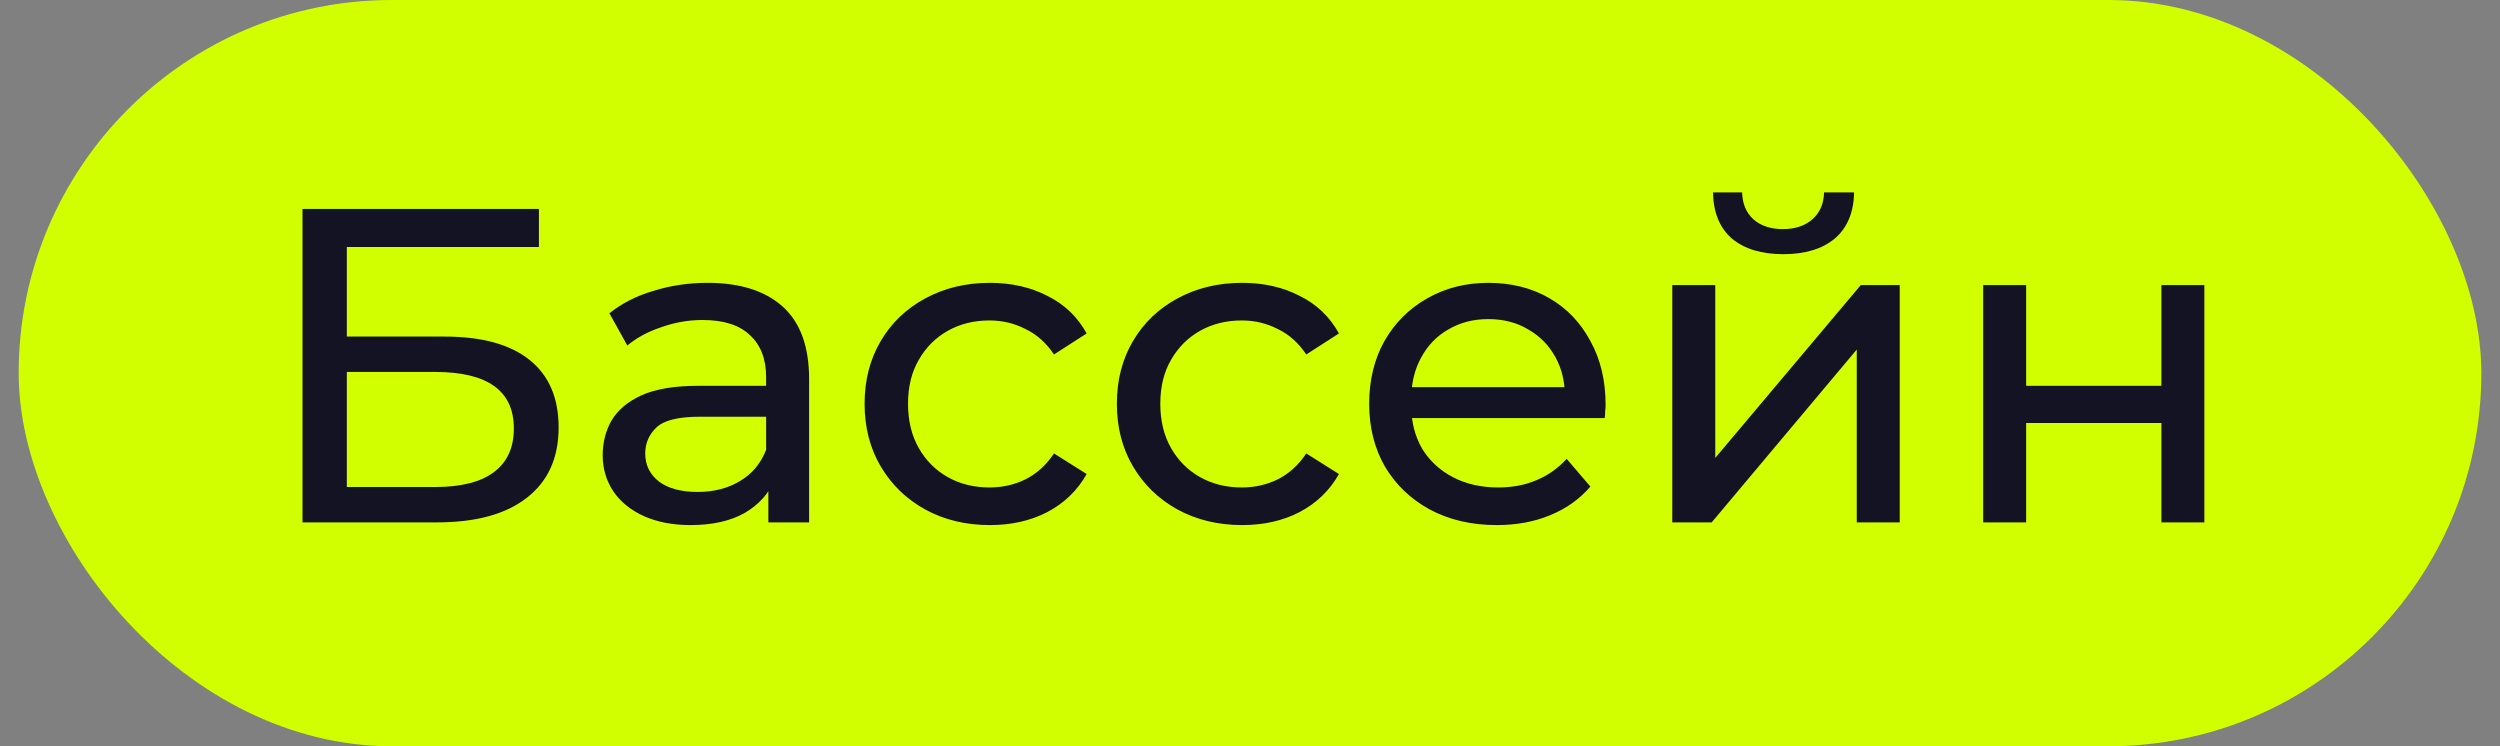 <?xml version="1.0" encoding="UTF-8"?> <svg xmlns="http://www.w3.org/2000/svg" width="67" height="20" viewBox="0 0 67 20" fill="none"><rect x="0" y="0" width="67" height="20" fill="#808080" stroke="none"/><rect x="0.5" width="66" height="20" rx="10" fill="#D1FF00"></rect><path d="M8.107 14V5.6H14.443V6.62H9.295V9.02H11.911C12.911 9.02 13.671 9.228 14.191 9.644C14.711 10.06 14.971 10.664 14.971 11.456C14.971 12.272 14.687 12.9 14.119 13.34C13.559 13.78 12.755 14 11.707 14H8.107ZM9.295 13.052H11.659C12.355 13.052 12.879 12.92 13.231 12.656C13.591 12.392 13.771 12 13.771 11.48C13.771 10.472 13.067 9.968 11.659 9.968H9.295V13.052ZM20.592 14V12.656L20.532 12.404V10.112C20.532 9.624 20.388 9.248 20.1 8.984C19.82 8.712 19.396 8.576 18.828 8.576C18.452 8.576 18.084 8.64 17.724 8.768C17.364 8.888 17.06 9.052 16.812 9.26L16.332 8.396C16.66 8.132 17.052 7.932 17.508 7.796C17.972 7.652 18.456 7.58 18.96 7.58C19.832 7.58 20.504 7.792 20.976 8.216C21.448 8.64 21.684 9.288 21.684 10.16V14H20.592ZM18.504 14.072C18.032 14.072 17.616 13.992 17.256 13.832C16.904 13.672 16.632 13.452 16.44 13.172C16.248 12.884 16.152 12.56 16.152 12.2C16.152 11.856 16.232 11.544 16.392 11.264C16.56 10.984 16.828 10.76 17.196 10.592C17.572 10.424 18.076 10.34 18.708 10.34H20.724V11.168H18.756C18.18 11.168 17.792 11.264 17.592 11.456C17.392 11.648 17.292 11.88 17.292 12.152C17.292 12.464 17.416 12.716 17.664 12.908C17.912 13.092 18.256 13.184 18.696 13.184C19.128 13.184 19.504 13.088 19.824 12.896C20.152 12.704 20.388 12.424 20.532 12.056L20.76 12.848C20.608 13.224 20.34 13.524 19.956 13.748C19.572 13.964 19.088 14.072 18.504 14.072ZM26.531 14.072C25.883 14.072 25.303 13.932 24.791 13.652C24.287 13.372 23.891 12.988 23.603 12.5C23.315 12.012 23.171 11.452 23.171 10.82C23.171 10.188 23.315 9.628 23.603 9.14C23.891 8.652 24.287 8.272 24.791 8C25.303 7.72 25.883 7.58 26.531 7.58C27.107 7.58 27.619 7.696 28.067 7.928C28.523 8.152 28.875 8.488 29.123 8.936L28.247 9.5C28.039 9.188 27.783 8.96 27.479 8.816C27.183 8.664 26.863 8.588 26.519 8.588C26.103 8.588 25.731 8.68 25.403 8.864C25.075 9.048 24.815 9.308 24.623 9.644C24.431 9.972 24.335 10.364 24.335 10.82C24.335 11.276 24.431 11.672 24.623 12.008C24.815 12.344 25.075 12.604 25.403 12.788C25.731 12.972 26.103 13.064 26.519 13.064C26.863 13.064 27.183 12.992 27.479 12.848C27.783 12.696 28.039 12.464 28.247 12.152L29.123 12.704C28.875 13.144 28.523 13.484 28.067 13.724C27.619 13.956 27.107 14.072 26.531 14.072ZM33.292 14.072C32.644 14.072 32.064 13.932 31.552 13.652C31.048 13.372 30.652 12.988 30.364 12.5C30.076 12.012 29.932 11.452 29.932 10.82C29.932 10.188 30.076 9.628 30.364 9.14C30.652 8.652 31.048 8.272 31.552 8C32.064 7.72 32.644 7.58 33.292 7.58C33.868 7.58 34.38 7.696 34.828 7.928C35.284 8.152 35.636 8.488 35.884 8.936L35.008 9.5C34.8 9.188 34.544 8.96 34.24 8.816C33.944 8.664 33.624 8.588 33.28 8.588C32.864 8.588 32.492 8.68 32.164 8.864C31.836 9.048 31.576 9.308 31.384 9.644C31.192 9.972 31.096 10.364 31.096 10.82C31.096 11.276 31.192 11.672 31.384 12.008C31.576 12.344 31.836 12.604 32.164 12.788C32.492 12.972 32.864 13.064 33.28 13.064C33.624 13.064 33.944 12.992 34.24 12.848C34.544 12.696 34.8 12.464 35.008 12.152L35.884 12.704C35.636 13.144 35.284 13.484 34.828 13.724C34.38 13.956 33.868 14.072 33.292 14.072ZM40.114 14.072C39.434 14.072 38.834 13.932 38.314 13.652C37.802 13.372 37.402 12.988 37.114 12.5C36.834 12.012 36.694 11.452 36.694 10.82C36.694 10.188 36.83 9.628 37.102 9.14C37.382 8.652 37.762 8.272 38.242 8C38.73 7.72 39.278 7.58 39.886 7.58C40.502 7.58 41.046 7.716 41.518 7.988C41.99 8.26 42.358 8.644 42.622 9.14C42.894 9.628 43.03 10.2 43.03 10.856C43.03 10.904 43.026 10.96 43.018 11.024C43.018 11.088 43.014 11.148 43.006 11.204H37.594V10.376H42.406L41.938 10.664C41.946 10.256 41.862 9.892 41.686 9.572C41.51 9.252 41.266 9.004 40.954 8.828C40.65 8.644 40.294 8.552 39.886 8.552C39.486 8.552 39.13 8.644 38.818 8.828C38.506 9.004 38.262 9.256 38.086 9.584C37.91 9.904 37.822 10.272 37.822 10.688V10.88C37.822 11.304 37.918 11.684 38.11 12.02C38.31 12.348 38.586 12.604 38.938 12.788C39.29 12.972 39.694 13.064 40.15 13.064C40.526 13.064 40.866 13 41.17 12.872C41.482 12.744 41.754 12.552 41.986 12.296L42.622 13.04C42.334 13.376 41.974 13.632 41.542 13.808C41.118 13.984 40.642 14.072 40.114 14.072ZM44.817 14V7.64H45.969V12.272L49.869 7.64H50.913V14H49.761V9.368L45.873 14H44.817ZM47.793 6.812C47.209 6.812 46.749 6.672 46.413 6.392C46.085 6.104 45.917 5.692 45.909 5.156H46.689C46.697 5.46 46.797 5.7 46.989 5.876C47.189 6.052 47.453 6.14 47.781 6.14C48.109 6.14 48.373 6.052 48.573 5.876C48.773 5.7 48.877 5.46 48.885 5.156H49.689C49.681 5.692 49.509 6.104 49.173 6.392C48.837 6.672 48.377 6.812 47.793 6.812ZM53.149 14V7.64H54.301V10.34H57.925V7.64H59.077V14H57.925V11.336H54.301V14H53.149Z" fill="#141324"></path></svg> 